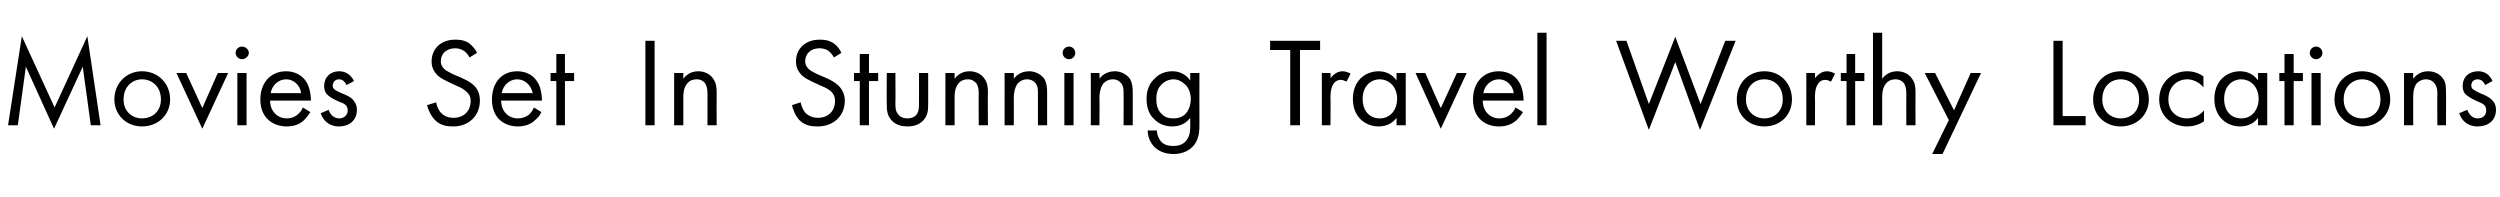 <?xml version="1.0" standalone="no"?><!DOCTYPE svg PUBLIC "-//W3C//DTD SVG 1.1//EN" "http://www.w3.org/Graphics/SVG/1.1/DTD/svg11.dtd"><svg xmlns="http://www.w3.org/2000/svg" version="1.1" width="435px" height="34.2px" viewBox="0 -5 435 34.2" style="top:-5px"><desc>Movies Set In Stunning Travel Worthy Locations</desc><defs/><g id="Polygon107274"><path d="m1.4 16.8L3.8 1.3l5.7 12.4l5.7-12.4l2.3 15.5h-1.7L14.4 6.6l-5 10.8L4.5 6.6l-1.4 10.2H1.4zm18.5-4.5c0-2.8 2.1-4.9 4.8-4.9c2.8 0 4.9 2.1 4.9 4.9c0 2.7-2.1 4.7-4.9 4.7c-2.7 0-4.8-2-4.8-4.7zm1.6 0c0 2.2 1.6 3.3 3.2 3.3c1.7 0 3.3-1.1 3.3-3.3c0-2.3-1.6-3.5-3.3-3.5c-1.6 0-3.2 1.2-3.2 3.5zm10.9-4.6l2.8 6.1l2.7-6.1h1.8l-4.5 9.7l-4.5-9.7h1.7zm10.5 0v9.1h-1.6V7.7h1.6zm-.8-4.6c.6 0 1.2.5 1.2 1.1c0 .6-.6 1.1-1.2 1.1c-.6 0-1.1-.5-1.1-1.1c0-.6.5-1.1 1.1-1.1zM54 14.5c-.3.5-.7 1-1.1 1.4c-.8.8-1.9 1.1-3 1.1c-2.2 0-4.6-1.3-4.6-4.7c0-2.8 1.7-4.9 4.5-4.9c1.7 0 2.9.9 3.4 1.7c.6.8.9 2.2.9 3.4H47c0 1.9 1.3 3.1 2.9 3.1c.7 0 1.3-.2 1.8-.6c.5-.4.8-.8 1-1.3l1.3.8zm-1.6-3.3c-.2-1.4-1.3-2.4-2.6-2.4c-1.4 0-2.5 1.1-2.7 2.4h5.3zm7.9-1.4c-.3-.6-.7-1-1.3-1c-.6 0-1.1.4-1.1 1.1c0 .6.4.8 1.5 1.3c1.3.5 1.9.9 2.2 1.4c.4.5.5 1 .5 1.5c0 1.9-1.4 2.9-3.1 2.9c-.4 0-2.4 0-3.2-2.3l1.4-.6c.1.5.7 1.5 1.8 1.5c1 0 1.5-.7 1.5-1.4c0-.9-.6-1.2-1.5-1.5c-1.1-.5-1.8-.9-2.2-1.4c-.3-.4-.4-.9-.4-1.3c0-1.6 1.1-2.6 2.6-2.6c.5 0 1.8.1 2.6 1.7l-1.3.7zM81.7 5c-.2-.4-.5-.8-.9-1.1c-.3-.2-.8-.5-1.6-.5c-1.5 0-2.5.9-2.5 2.3c0 .5.2.9.6 1.3c.4.4 1 .6 1.5.9l1.4.6c.9.4 1.7.8 2.3 1.4c.7.7 1 1.6 1 2.6c0 2.7-2 4.5-4.6 4.5c-1 0-2.2-.1-3.2-1.1c-.7-.7-1.2-1.8-1.4-2.6l1.6-.5c.1.8.5 1.5.9 1.9c.6.6 1.4.8 2.1.8c2 0 3-1.4 3-2.9c0-.7-.2-1.2-.8-1.7c-.4-.4-1-.7-1.7-1l-1.3-.6c-.6-.3-1.3-.6-2-1.2c-.6-.7-1-1.3-1-2.4c0-2.3 1.7-3.8 4.1-3.8c.9 0 1.6.1 2.4.6c.5.4 1.1 1 1.4 1.7l-1.3.8zm12.5 9.5c-.2.5-.6 1-1.1 1.4c-.8.8-1.9 1.1-3 1.1c-2.2 0-4.5-1.3-4.5-4.7c0-2.8 1.6-4.9 4.4-4.9c1.8 0 2.9.9 3.4 1.7c.6.8.9 2.2.9 3.4h-7.1c0 1.9 1.3 3.1 2.9 3.1c.7 0 1.3-.2 1.9-.6c.4-.4.7-.8.9-1.3l1.3.8zm-1.5-3.3c-.3-1.4-1.4-2.4-2.7-2.4c-1.4 0-2.5 1.1-2.7 2.4h5.4zm5.6-2.1v7.7h-1.5V9.1h-1V7.7h1V4.4h1.5v3.3h1.6v1.4h-1.6zm15.6-7v14.7h-1.6V2.1h1.6zm3.4 5.6h1.6v1c.3-.4 1.1-1.3 2.6-1.3c1.1 0 2.1.5 2.6 1.3c.5.7.6 1.4.6 2.4c-.03.03 0 5.7 0 5.7h-1.6v-5.6c0-.6-.1-1.2-.4-1.7c-.3-.4-.8-.7-1.5-.7c-.6 0-1.2.2-1.6.7c-.7.8-.7 1.9-.7 2.5v4.8h-1.6V7.7zM145.1 5c-.2-.4-.5-.8-.9-1.1c-.2-.2-.8-.5-1.6-.5c-1.5 0-2.5.9-2.5 2.3c0 .5.2.9.6 1.3c.4.4 1 .6 1.5.9l1.4.6c.9.4 1.7.8 2.3 1.4c.7.7 1.1 1.6 1.1 2.6c0 2.7-2 4.5-4.7 4.5c-1 0-2.2-.1-3.2-1.1c-.7-.7-1.1-1.8-1.3-2.6l1.5-.5c.2.8.5 1.5.9 1.9c.7.6 1.4.8 2.1.8c2 0 3-1.4 3-2.9c0-.7-.2-1.2-.7-1.7c-.5-.4-1-.7-1.8-1l-1.3-.6c-.6-.3-1.3-.6-2-1.2c-.6-.7-1-1.3-1-2.4c0-2.3 1.7-3.8 4.1-3.8c.9 0 1.6.1 2.4.6c.6.4 1.1 1 1.4 1.7l-1.3.8zm6.1 4.1v7.7h-1.6V9.1h-1V7.7h1V4.4h1.6v3.3h1.6v1.4h-1.6zm4.6 3.9c0 .6 0 1.4.5 1.9c.2.3.7.7 1.6.7c.9 0 1.4-.4 1.6-.7c.4-.5.4-1.3.4-1.9c.03-.02 0-5.3 0-5.3h1.6s.02 5.46 0 5.5c0 1.1-.1 1.9-.8 2.7c-.8.9-1.9 1.1-2.8 1.1c-.9 0-2-.2-2.8-1.1c-.7-.8-.8-1.6-.8-2.7c-.04-.04 0-5.5 0-5.5h1.5s.04 5.28 0 5.3zm8.7-5.3h1.6v1c.3-.4 1.1-1.3 2.6-1.3c1.1 0 2.1.5 2.6 1.3c.5.7.6 1.4.6 2.4c-.04.03 0 5.7 0 5.7h-1.6s-.03-5.62 0-5.6c0-.6-.1-1.2-.4-1.7c-.4-.4-.8-.7-1.5-.7c-.6 0-1.2.2-1.6.7c-.7.8-.7 1.9-.7 2.5v4.8h-1.6V7.7zm10.3 0h1.6s.03 1.01 0 1c.3-.4 1.1-1.3 2.7-1.3c1 0 2 .5 2.6 1.3c.4.7.5 1.4.5 2.4v5.7h-1.6v-5.6c0-.6 0-1.2-.4-1.7c-.3-.4-.8-.7-1.5-.7c-.6 0-1.1.2-1.6.7c-.6.8-.7 1.9-.7 2.5c.03.01 0 4.8 0 4.8h-1.6V7.7zm12 0v9.1h-1.6V7.7h1.6zm-.8-4.6c.6 0 1.1.5 1.1 1.1c0 .6-.5 1.1-1.1 1.1c-.6 0-1.1-.5-1.1-1.1c0-.6.5-1.1 1.1-1.1zm3.8 4.6h1.5s.05 1.01 0 1c.3-.4 1.1-1.3 2.7-1.3c1 0 2 .5 2.6 1.3c.4.7.5 1.4.5 2.4v5.7h-1.6s.03-5.62 0-5.6c0-.6 0-1.2-.4-1.7c-.3-.4-.8-.7-1.5-.7c-.5 0-1.1.2-1.6.7c-.6.8-.7 1.9-.7 2.5c.05.01 0 4.8 0 4.8h-1.5V7.7zm17.3 0h1.6s-.02 8.87 0 8.9c0 1 0 2.4-.9 3.6c-.7.9-1.9 1.6-3.6 1.6c-1.6 0-2.7-.6-3.3-1.2c-.6-.6-1.2-1.6-1.2-2.9h1.6c0 .7.3 1.4.7 1.9c.6.7 1.5.8 2.2.8c1.1 0 1.9-.4 2.4-1.2c.5-.8.5-1.6.5-2.4v-1.3c-.5.7-1.5 1.5-3.1 1.5c-1.4 0-2.4-.5-3.1-1.2c-.7-.6-1.4-1.7-1.4-3.6c0-1.8.7-2.9 1.4-3.5c.7-.8 1.8-1.3 3.1-1.3c1.3 0 2.4.6 3.1 1.6V7.7zm-5 2c-.8.8-.9 1.8-.9 2.5c0 .8.1 1.9 1 2.7c.5.5 1.1.7 2 .7c.8 0 1.4-.2 2-.7c.6-.6 1-1.6 1-2.7c0-1-.4-2-1-2.5c-.5-.5-1.2-.9-2-.9c-1 0-1.7.5-2.1.9zm24.1-6v13.1h-1.7V3.7H221V2.1h8.7v1.6h-3.5zm3.8 4h1.5s.04.95 0 .9c.2-.2.9-1.2 2.1-1.2c.5 0 1 .2 1.4.4l-.7 1.4c-.4-.2-.7-.3-1-.3c-.6 0-1 .3-1.2.6c-.3.4-.6 1-.6 2.5c.04-.03 0 4.8 0 4.8H230V7.7zm13 0h1.6v9.1H243v-1.3c-.5.7-1.5 1.5-3.1 1.5c-2.3 0-4.5-1.6-4.5-4.8c0-3.1 2.1-4.8 4.5-4.8c1.7 0 2.7 1 3.1 1.6V7.7zm-5.9 4.5c0 2 1.1 3.4 3 3.4c1.9 0 3-1.6 3-3.4c0-2.3-1.6-3.4-3-3.4c-1.6 0-3 1.2-3 3.4zM248 7.7l2.7 6.1l2.8-6.1h1.7l-4.5 9.7l-4.4-9.7h1.7zm17 6.8c-.3.5-.7 1-1.1 1.4c-.9.8-1.9 1.1-3.1 1.1c-2.2 0-4.5-1.3-4.5-4.7c0-2.8 1.7-4.9 4.5-4.9c1.7 0 2.9.9 3.4 1.7c.6.8.9 2.2.9 3.4H258c0 1.9 1.3 3.1 2.9 3.1c.7 0 1.3-.2 1.8-.6c.5-.4.8-.8 1-1.3l1.3.8zm-1.6-3.3c-.2-1.4-1.3-2.4-2.6-2.4c-1.4 0-2.5 1.1-2.7 2.4h5.3zM269.1.7v16.1h-1.6V.7h1.6zM283 2.1l3.9 11l4.6-11.7l4.4 11.7l4.3-11h1.8l-6.2 15.5l-4.3-11.8l-4.6 11.8l-5.7-15.5h1.8zm19.2 10.2c0-2.8 2-4.9 4.8-4.9c2.8 0 4.8 2.1 4.8 4.9c0 2.7-2 4.7-4.8 4.7c-2.8 0-4.8-2-4.8-4.7zm1.6 0c0 2.2 1.6 3.3 3.2 3.3c1.6 0 3.2-1.1 3.2-3.3c0-2.3-1.5-3.5-3.2-3.5c-1.7 0-3.2 1.2-3.2 3.5zm10.5-4.6h1.5s.04.95 0 .9c.2-.2.9-1.2 2.1-1.2c.5 0 1 .2 1.4.4l-.7 1.4c-.4-.2-.7-.3-1-.3c-.6 0-1 .3-1.2.6c-.3.4-.6 1-.6 2.5c.04-.03 0 4.8 0 4.8h-1.5V7.7zm8.5 1.4v7.7h-1.5V9.1h-1V7.7h1V4.4h1.5v3.3h1.6v1.4h-1.6zm3.1-8.4h1.6v8c.3-.4 1.1-1.3 2.6-1.3c1.1 0 2.1.5 2.6 1.3c.5.7.6 1.4.6 2.4c-.03.03 0 5.7 0 5.7h-1.6s-.02-5.62 0-5.6c0-.6-.1-1.2-.4-1.7c-.3-.4-.8-.7-1.5-.7c-.6 0-1.2.2-1.6.7c-.7.8-.7 1.9-.7 2.5v4.8h-1.6V.7zm13.2 15.2l-4.2-8.2h1.8l3.3 6.5l2.9-6.5h1.8L338 21.8h-1.8l2.9-5.9zm19.8-13.8v13.1h4v1.6h-5.6V2.1h1.6zm5.3 10.2c0-2.8 2-4.9 4.8-4.9c2.8 0 4.9 2.1 4.9 4.9c0 2.7-2.1 4.7-4.9 4.7c-2.8 0-4.8-2-4.8-4.7zm1.6 0c0 2.2 1.6 3.3 3.2 3.3c1.7 0 3.2-1.1 3.2-3.3c0-2.3-1.5-3.5-3.2-3.5c-1.7 0-3.2 1.2-3.2 3.5zm17.6-2.1c-.8-1-2-1.4-2.8-1.4c-1.7 0-3.3 1.2-3.3 3.5c0 2.2 1.6 3.3 3.2 3.3c1 0 2.2-.4 3-1.4v1.9c-1 .7-2.1.9-2.9.9c-2.9 0-4.9-2-4.9-4.7c0-2.8 2.1-4.9 4.9-4.9c1.4 0 2.4.6 2.8.9v1.9zm9.5-2.5h1.6v9.1h-1.6v-1.3c-.5.7-1.5 1.5-3.1 1.5c-2.3 0-4.5-1.6-4.5-4.8c0-3.1 2.1-4.8 4.5-4.8c1.7 0 2.7 1 3.1 1.6V7.7zm-5.9 4.5c0 2 1.1 3.4 3 3.4c1.9 0 3-1.6 3-3.4c0-2.3-1.6-3.4-3-3.4c-1.6 0-3 1.2-3 3.4zm12.1-3.1v7.7h-1.6V9.1h-.9V7.7h.9V4.4h1.6v3.3h1.6v1.4h-1.6zm4.7-1.4v9.1h-1.6V7.7h1.6zm-.8-4.6c.6 0 1.1.5 1.1 1.1c0 .6-.5 1.1-1.1 1.1c-.6 0-1.1-.5-1.1-1.1c0-.6.5-1.1 1.1-1.1zm3.2 9.2c0-2.8 2-4.9 4.8-4.9c2.8 0 4.9 2.1 4.9 4.9c0 2.7-2.1 4.7-4.9 4.7c-2.7 0-4.8-2-4.8-4.7zm1.6 0c0 2.2 1.6 3.3 3.2 3.3c1.7 0 3.2-1.1 3.2-3.3c0-2.3-1.5-3.5-3.2-3.5c-1.6 0-3.2 1.2-3.2 3.5zm10.5-4.6h1.6s-.02 1.01 0 1c.3-.4 1.1-1.3 2.6-1.3c1.1 0 2.1.5 2.6 1.3c.5.7.5 1.4.5 2.4c.04.03 0 5.7 0 5.7h-1.5s-.04-5.62 0-5.6c0-.6-.1-1.2-.5-1.7c-.3-.4-.8-.7-1.5-.7c-.5 0-1.1.2-1.6.7c-.6.8-.6 1.9-.6 2.5c-.02.01 0 4.8 0 4.8h-1.6V7.7zm14.1 2.1c-.2-.6-.7-1-1.3-1c-.6 0-1.1.4-1.1 1.1c0 .6.5.8 1.5 1.3c1.3.5 1.9.9 2.3 1.4c.4.5.5 1 .5 1.5c0 1.9-1.4 2.9-3.2 2.9c-.4 0-2.4 0-3.2-2.3l1.4-.6c.2.5.7 1.5 1.8 1.5c1.1 0 1.5-.7 1.5-1.4c0-.9-.6-1.2-1.4-1.5c-1.1-.5-1.8-.9-2.3-1.4c-.3-.4-.4-.9-.4-1.3c0-1.6 1.1-2.6 2.7-2.6c.5 0 1.8.1 2.5 1.7l-1.3.7z" stroke="none" fill="#000"/></g></svg>